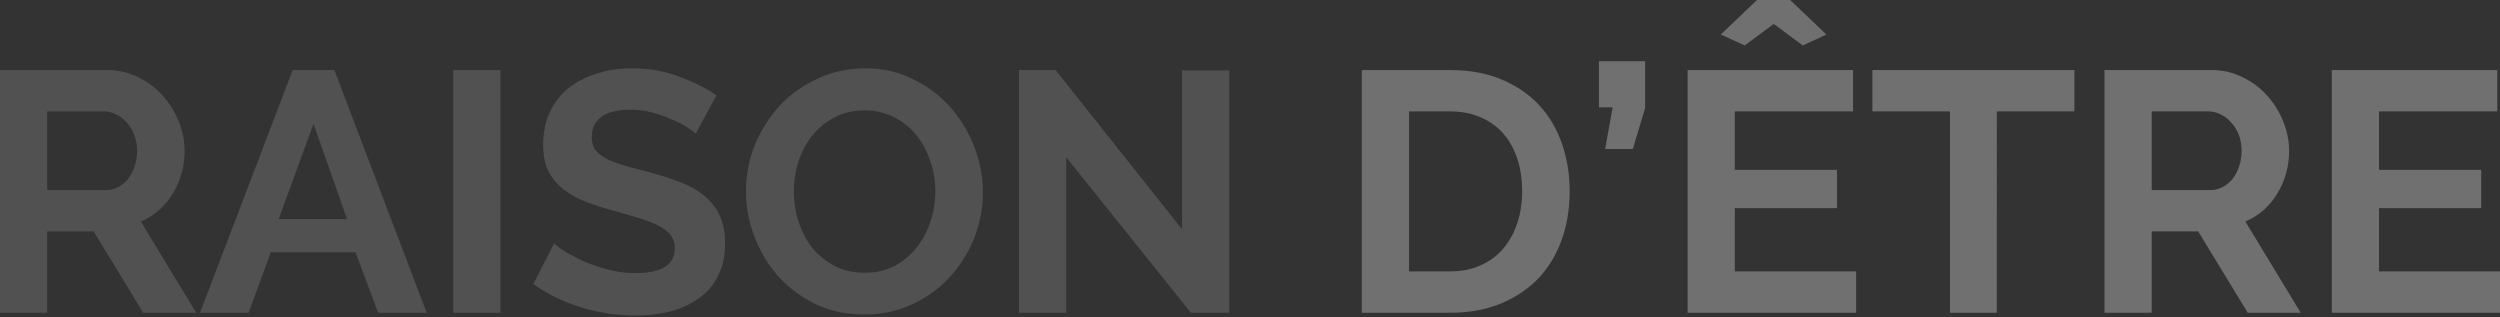 <svg viewBox="0 0 1536 195" xmlns="http://www.w3.org/2000/svg" xml:space="preserve" style="fill-rule:evenodd;clip-rule:evenodd;stroke-linejoin:round;stroke-miterlimit:2"><rect x="0" y="0" width="1536" height="195" fill="#333333" stroke="none"/><path d="M-30.46 193V43.9h65.94c6.86 0 13.16 1.47 18.9 4.41 5.88 2.8 10.92 6.58 15.12 11.34 4.2 4.62 7.49 9.94 9.87 15.96 2.38 5.88 3.57 11.83 3.57 17.85 0 9.66-2.45 18.48-7.35 26.46-4.76 7.84-11.27 13.51-19.53 17.01L90.08 193H57.53l-30.45-49.98H-1.48V193h-28.98zm28.98-75.39h36.33c2.66 0 5.11-.63 7.35-1.89 2.38-1.26 4.41-2.94 6.09-5.04 1.68-2.24 3.01-4.83 3.99-7.77.98-2.94 1.47-6.09 1.47-9.45 0-3.5-.56-6.72-1.68-9.66-1.12-2.94-2.66-5.46-4.62-7.56-1.82-2.24-3.99-3.92-6.51-5.04-2.38-1.26-4.83-1.89-7.35-1.89H-1.48v48.3zM149.362 43.9h25.62l56.7 149.1h-29.82l-13.86-37.17h-52.08L122.272 193h-29.82l56.91-149.1zm33.39 91.56-20.58-58.59-21.42 58.59h42zM248.036 43.9h28.98V193h-28.98zM396.954 82.96c-.98-.98-2.8-2.31-5.46-3.99-2.52-1.68-5.67-3.29-9.45-4.83-3.64-1.68-7.63-3.08-11.97-4.2a52.736 52.736 0 0 0-13.23-1.68c-7.98 0-13.93 1.47-17.85 4.41-3.92 2.94-5.88 7.07-5.88 12.39 0 3.08.7 5.67 2.1 7.77 1.54 1.96 3.71 3.71 6.51 5.25s6.3 2.94 10.5 4.2c4.34 1.26 9.31 2.59 14.91 3.99 7.28 1.96 13.86 4.06 19.74 6.3 6.02 2.24 11.06 5.04 15.12 8.4 4.2 3.36 7.42 7.42 9.66 12.18 2.24 4.62 3.36 10.36 3.36 17.22 0 7.98-1.54 14.84-4.62 20.58-2.94 5.6-7 10.15-12.18 13.65-5.04 3.5-10.92 6.09-17.64 7.77-6.58 1.54-13.51 2.31-20.79 2.31-11.2 0-22.26-1.68-33.18-5.04-10.92-3.36-20.72-8.12-29.4-14.28l12.81-24.99c1.26 1.26 3.5 2.94 6.72 5.04 3.36 1.96 7.28 3.99 11.76 6.09 4.48 1.96 9.45 3.64 14.91 5.04a67.37 67.37 0 0 0 16.8 2.1c15.96 0 23.94-5.11 23.94-15.33 0-3.22-.91-5.95-2.73-8.19-1.82-2.24-4.41-4.2-7.77-5.88-3.36-1.68-7.42-3.22-12.18-4.62s-10.08-2.94-15.96-4.62c-7.14-1.96-13.37-4.06-18.69-6.3-5.18-2.38-9.52-5.11-13.02-8.19-3.5-3.22-6.16-6.86-7.98-10.92-1.68-4.2-2.52-9.17-2.52-14.91 0-7.56 1.4-14.28 4.2-20.16 2.8-5.88 6.65-10.78 11.55-14.7 5.04-3.92 10.85-6.86 17.43-8.82 6.58-2.1 13.65-3.15 21.21-3.15 10.5 0 20.16 1.68 28.98 5.04 8.82 3.22 16.52 7.07 23.1 11.55l-12.81 23.52zM500.543 194.05c-10.92 0-20.86-2.1-29.82-6.3-8.82-4.34-16.45-10.01-22.89-17.01-6.3-7.14-11.2-15.26-14.7-24.36s-5.25-18.41-5.25-27.93c0-9.94 1.82-19.46 5.46-28.56 3.78-9.1 8.89-17.15 15.33-24.15 6.58-7 14.35-12.53 23.31-16.59 8.96-4.2 18.69-6.3 29.19-6.3 10.78 0 20.58 2.24 29.4 6.72 8.96 4.34 16.59 10.08 22.89 17.22 6.3 7.14 11.2 15.26 14.7 24.36s5.25 18.34 5.25 27.72c0 9.94-1.82 19.46-5.46 28.56-3.64 8.96-8.68 16.94-15.12 23.94-6.44 6.86-14.14 12.39-23.1 16.59-8.96 4.06-18.69 6.09-29.19 6.09zm-43.26-75.6c0 6.44.98 12.67 2.94 18.69 1.96 6.02 4.76 11.34 8.4 15.96 3.78 4.62 8.33 8.33 13.65 11.13 5.46 2.8 11.62 4.2 18.48 4.2 7 0 13.16-1.4 18.48-4.2 5.46-2.94 10.01-6.79 13.65-11.55 3.78-4.76 6.58-10.08 8.4-15.96 1.96-6.02 2.94-12.11 2.94-18.27 0-6.44-1.05-12.67-3.15-18.69-1.96-6.02-4.83-11.34-8.61-15.96-3.64-4.62-8.19-8.26-13.65-10.92-5.32-2.8-11.34-4.2-18.06-4.2-7 0-13.23 1.47-18.69 4.41-5.46 2.8-10.01 6.58-13.65 11.34-3.64 4.62-6.44 9.94-8.4 15.96a60.737 60.737 0 0 0-2.73 18.06zM624.624 97.45V193h-28.98V43.9h22.47l77.7 97.86V44.11h28.98V193h-23.52l-76.65-95.55z" style="fill:#fff;fill-opacity:.15;fill-rule:nonzero" transform="translate(30.46 -.85)"/><path d="M806.259 193V43.9h54.18c12.18 0 22.82 1.96 31.92 5.88 9.24 3.92 16.94 9.24 23.1 15.96 6.16 6.72 10.78 14.63 13.86 23.73 3.08 8.96 4.62 18.55 4.62 28.77 0 11.34-1.75 21.63-5.25 30.87-3.36 9.1-8.26 16.94-14.7 23.52-6.44 6.44-14.21 11.48-23.31 15.12-8.96 3.5-19.04 5.25-30.24 5.25h-54.18zm98.49-74.76c0-7.14-.98-13.72-2.94-19.74-1.96-6.02-4.83-11.2-8.61-15.54-3.78-4.34-8.47-7.7-14.07-10.08-5.46-2.38-11.69-3.57-18.69-3.57h-25.2v98.28h25.2c7.14 0 13.44-1.26 18.9-3.78 5.6-2.52 10.22-5.95 13.86-10.29 3.78-4.48 6.65-9.73 8.61-15.75 1.96-6.02 2.94-12.53 2.94-19.53zM955.741 92.41l4.62-25.62h-8.4V38.44h28.35v28.77l-7.56 25.2h-17.01zM1026.79 22.06 1049.05.85h20.37l22.26 21.21-14.49 6.72-17.85-13.23-17.86 13.23-14.69-6.72zm83.16 145.53V193h-103.53V43.9h101.64v25.41h-72.66v35.91h62.79v23.52h-62.79v38.85h74.55zM1244.05 69.31h-47.67V193h-28.77V69.31h-47.67V43.9h124.11v25.41zM1262.56 193V43.9h65.94c6.86 0 13.16 1.47 18.9 4.41 5.88 2.8 10.92 6.58 15.12 11.34 4.2 4.62 7.49 9.94 9.87 15.96 2.38 5.88 3.57 11.83 3.57 17.85 0 9.66-2.45 18.48-7.35 26.46-4.76 7.84-11.27 13.51-19.53 17.01L1383.1 193h-32.55l-30.45-49.98h-28.56V193h-28.98zm28.98-75.39h36.33c2.66 0 5.11-.63 7.35-1.89 2.38-1.26 4.41-2.94 6.09-5.04 1.68-2.24 3.01-4.83 3.99-7.77.98-2.94 1.47-6.09 1.47-9.45 0-3.5-.56-6.72-1.68-9.66-1.12-2.94-2.66-5.46-4.62-7.56-1.82-2.24-3.99-3.92-6.51-5.04-2.38-1.26-4.83-1.89-7.35-1.89h-35.07v48.3zM1505.75 167.59V193h-103.53V43.9h101.64v25.41h-72.66v35.91h62.79v23.52h-62.79v38.85h74.55z" style="fill:#fff;fill-opacity:.3;fill-rule:nonzero" transform="translate(30.46 -.85)"/></svg>
